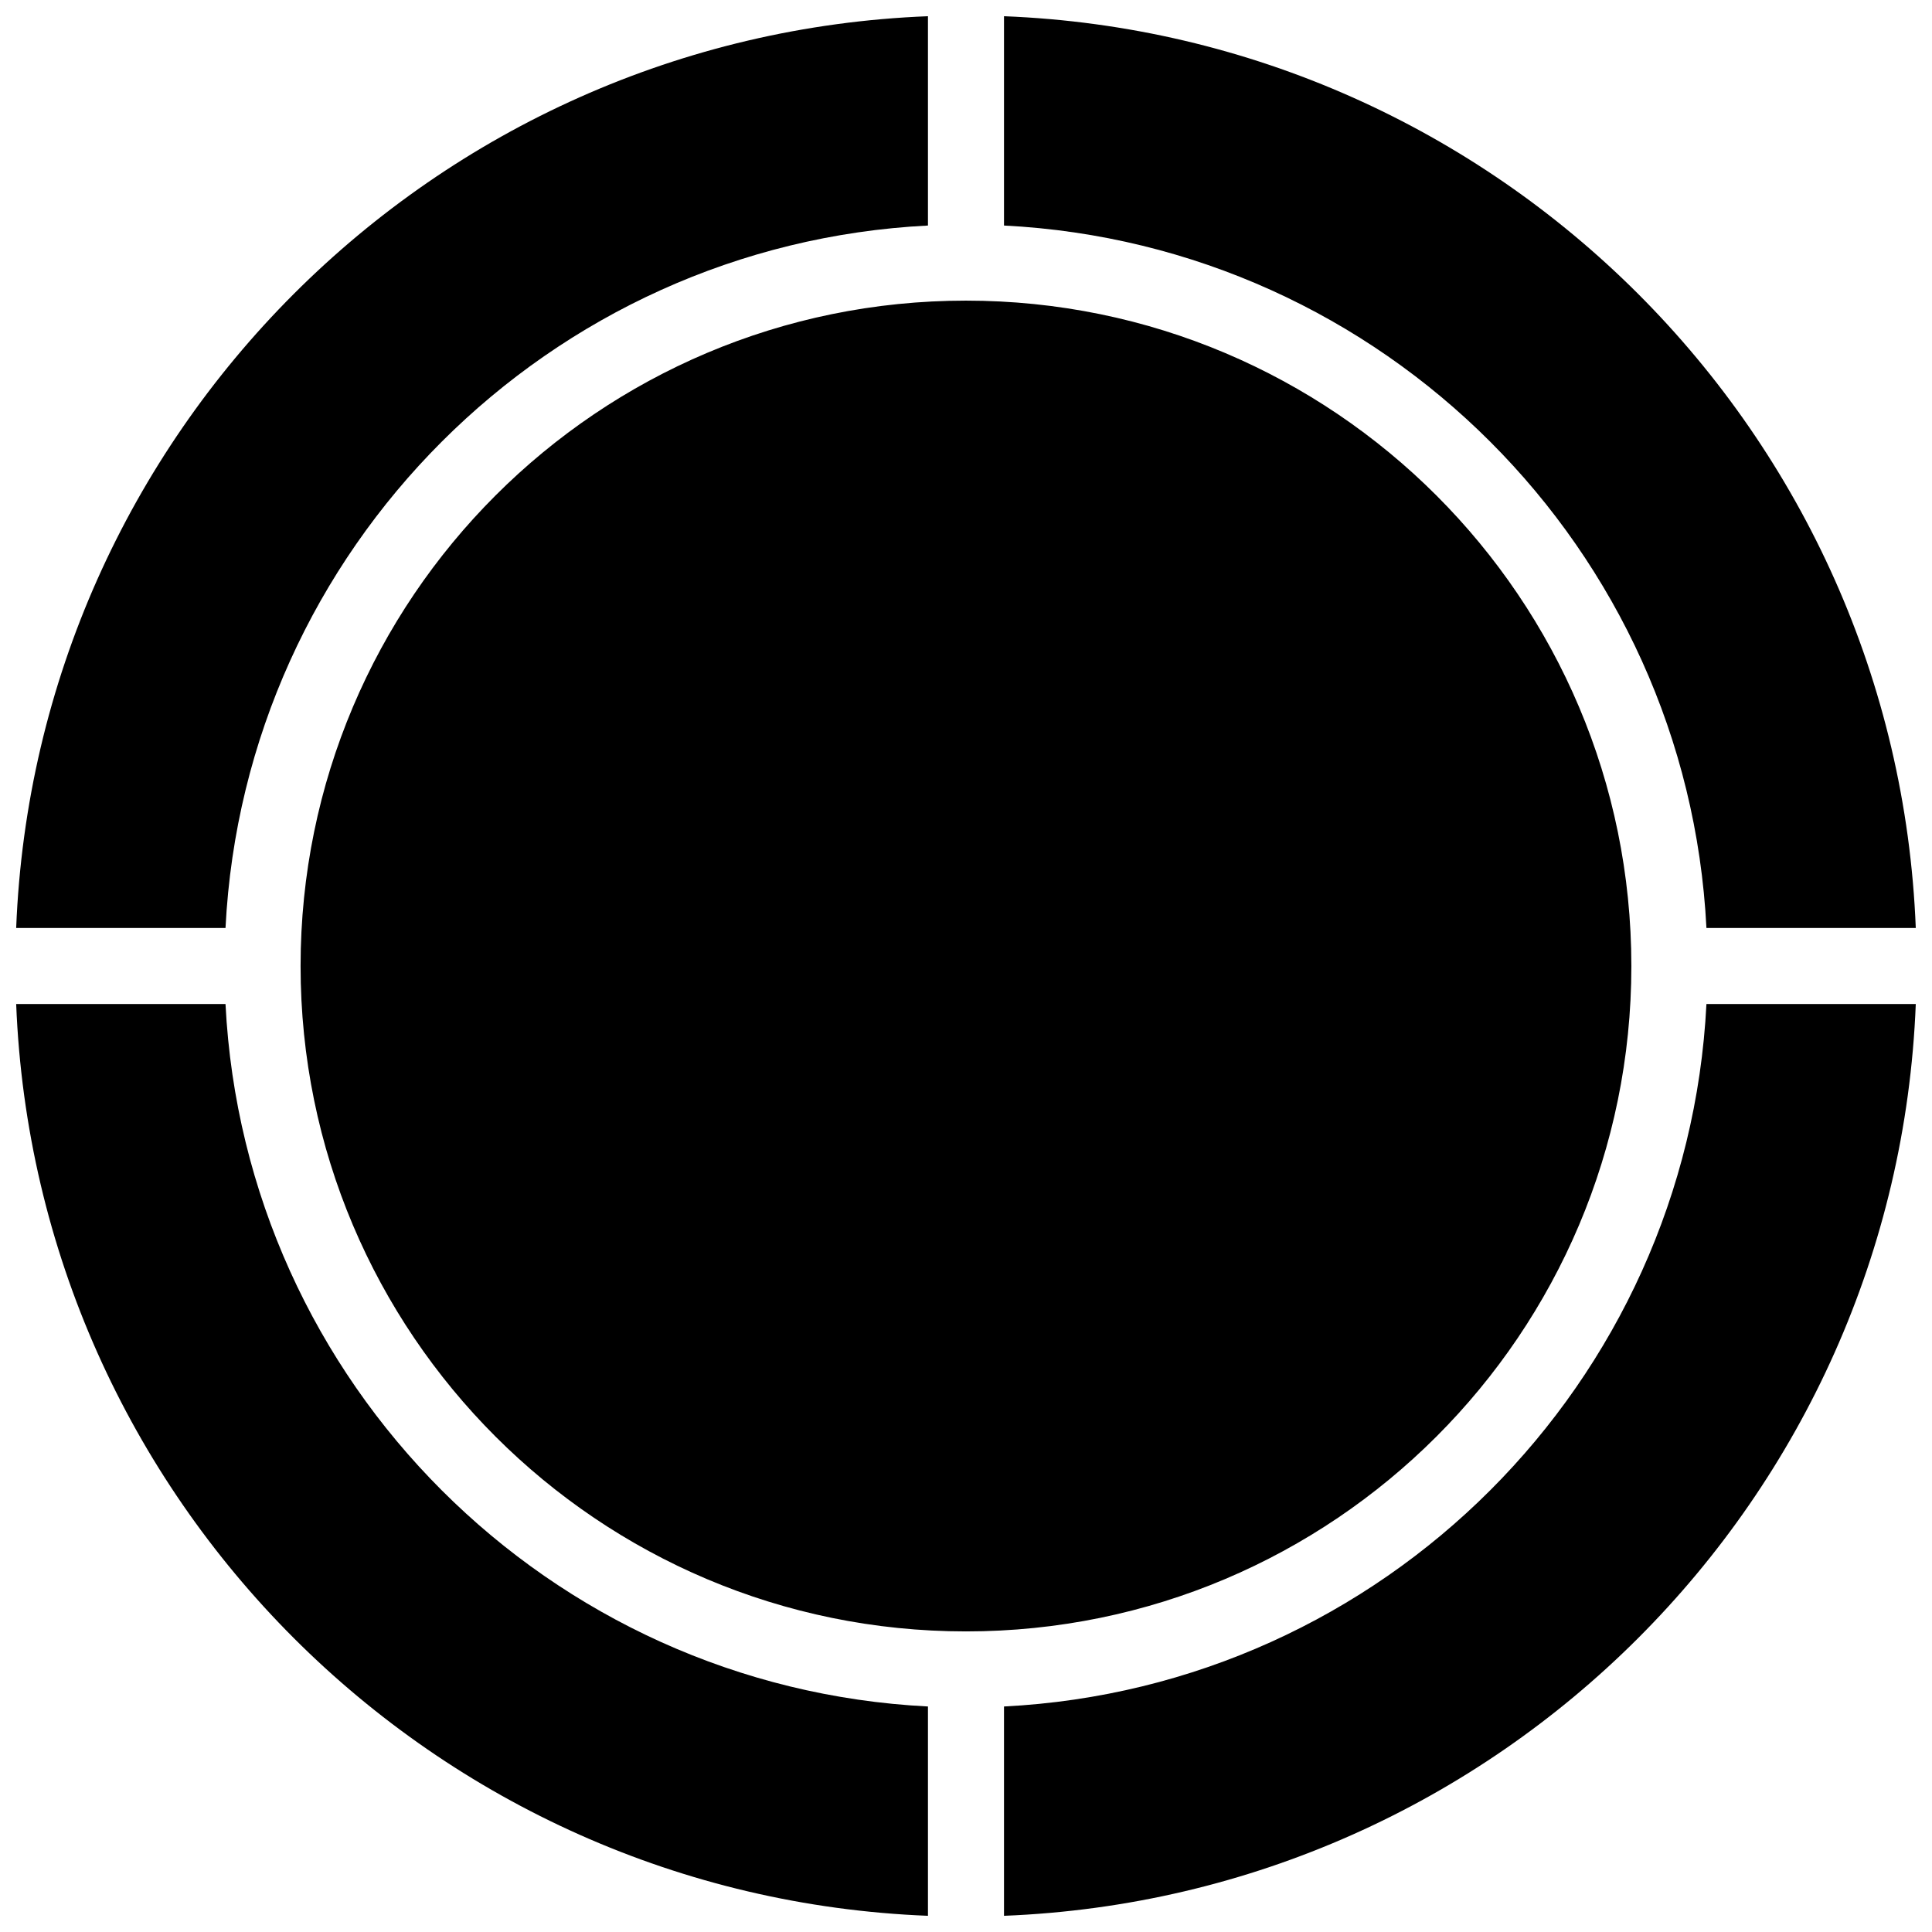 <?xml version="1.0" encoding="UTF-8"?>
<!-- Uploaded to: SVG Repo, www.svgrepo.com, Generator: SVG Repo Mixer Tools -->
<svg width="800px" height="800px" version="1.1" viewBox="144 144 512 512" xmlns="http://www.w3.org/2000/svg">
 <defs>
  <clipPath id="a">
   <path d="m148.09 148.09h503.81v503.81h-503.81z"/>
  </clipPath>
 </defs>
 <g clip-path="url(#a)">
  <path d="m410.07 596.23v55.477c131.11-5.16 236.47-110.52 241.63-241.63h-55.477c-5.078 100.5-85.66 181.08-186.16 186.16zm-20.152 0v55.477c-131.11-5.16-236.47-110.52-241.63-241.63h55.473c5.078 100.5 85.66 181.08 186.16 186.16zm20.152-392.46v-55.473c131.11 5.156 236.47 110.52 241.63 241.63h-55.477c-5.078-100.5-85.66-181.08-186.16-186.16zm-20.152 0v-55.473c-131.11 5.156-236.47 110.52-241.63 241.63h55.473c5.078-100.5 85.66-181.08 186.16-186.16zm10.078 372.57c97.383 0 176.33-78.949 176.33-176.33 0-97.387-78.949-176.34-176.33-176.34-97.387 0-176.34 78.949-176.34 176.34 0 97.383 78.949 176.33 176.34 176.33z" fill-rule="evenodd"/>
 </g>
</svg>